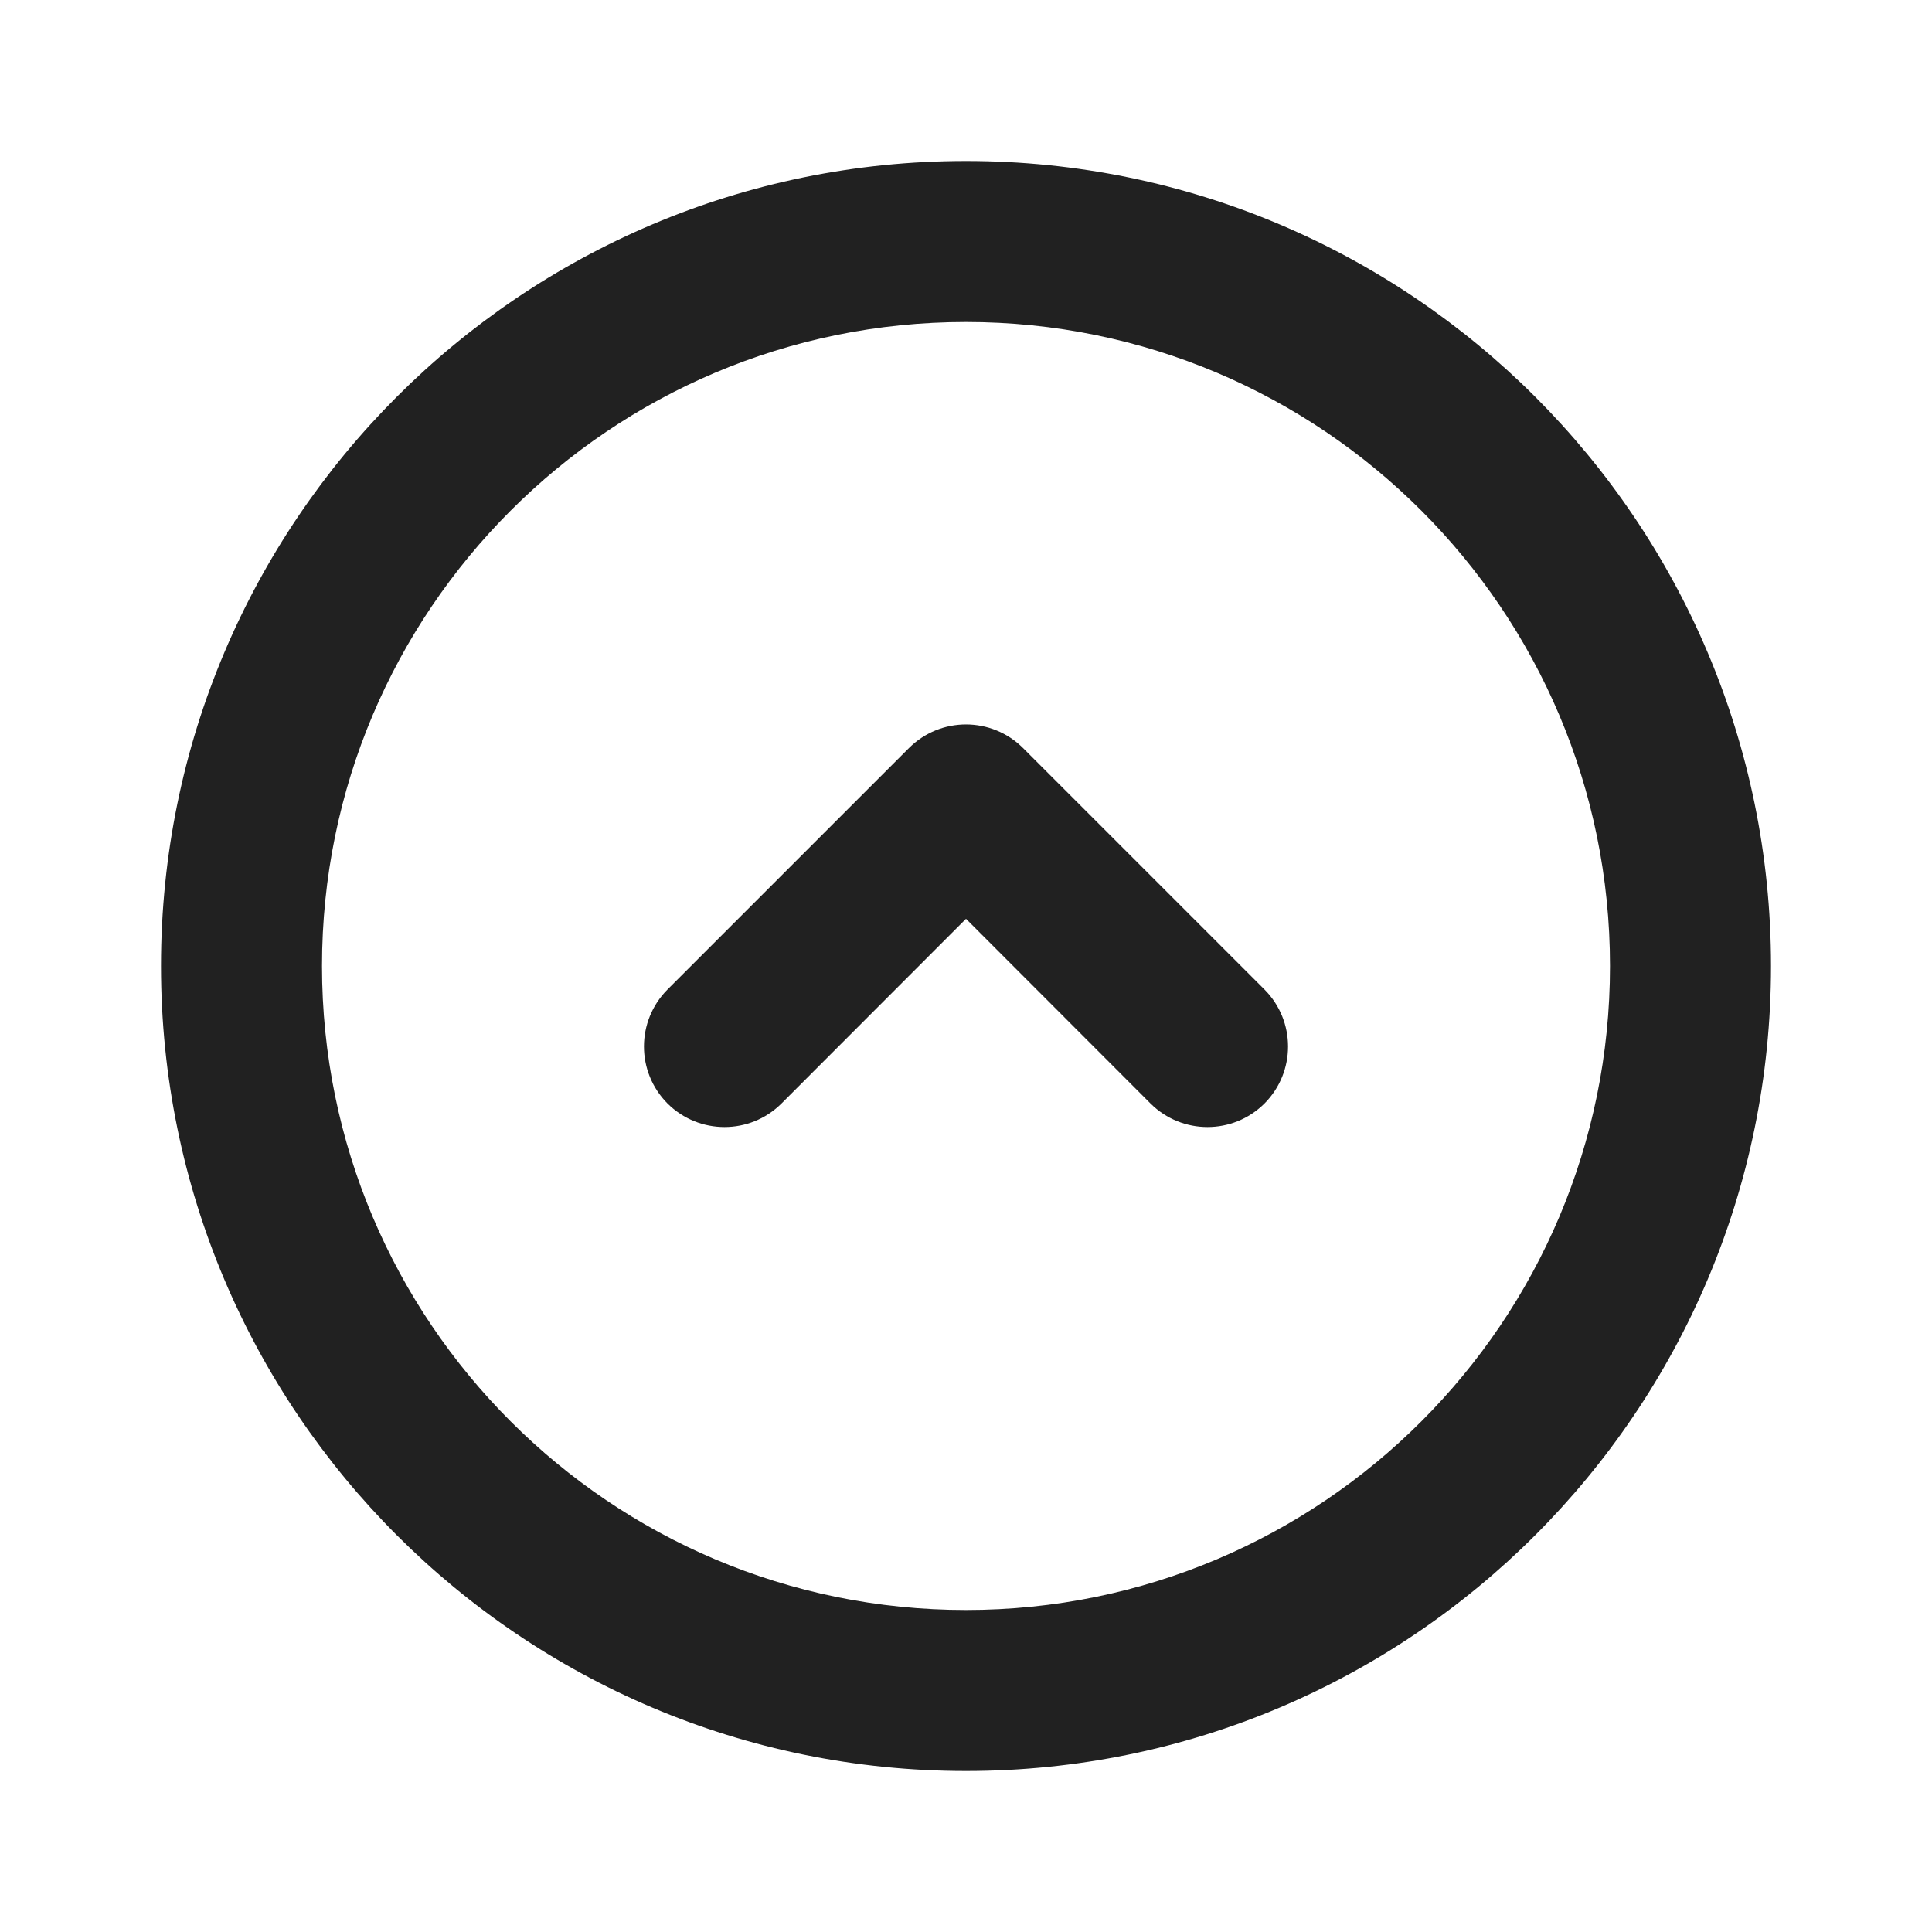 <svg width="12" height="12" viewBox="0 0 12 12" fill="none" xmlns="http://www.w3.org/2000/svg">
<path d="M4.146 6.146C3.951 6.342 3.951 6.658 4.146 6.854C4.342 7.049 4.658 7.049 4.854 6.854L6 5.707L7.146 6.854C7.342 7.049 7.658 7.049 7.854 6.854C8.049 6.658 8.049 6.342 7.854 6.146L6.354 4.646C6.158 4.451 5.842 4.451 5.646 4.646L4.146 6.146ZM1 6C1 8.761 3.239 11 6 11C8.761 11 11 8.761 11 6C11 3.239 8.761 1 6 1C3.239 1 1 3.239 1 6ZM6 10C3.791 10 2 8.209 2 6C2 3.791 3.791 2 6 2C8.209 2 10 3.791 10 6C10 8.209 8.209 10 6 10Z" fill="#212121"/>
</svg>
